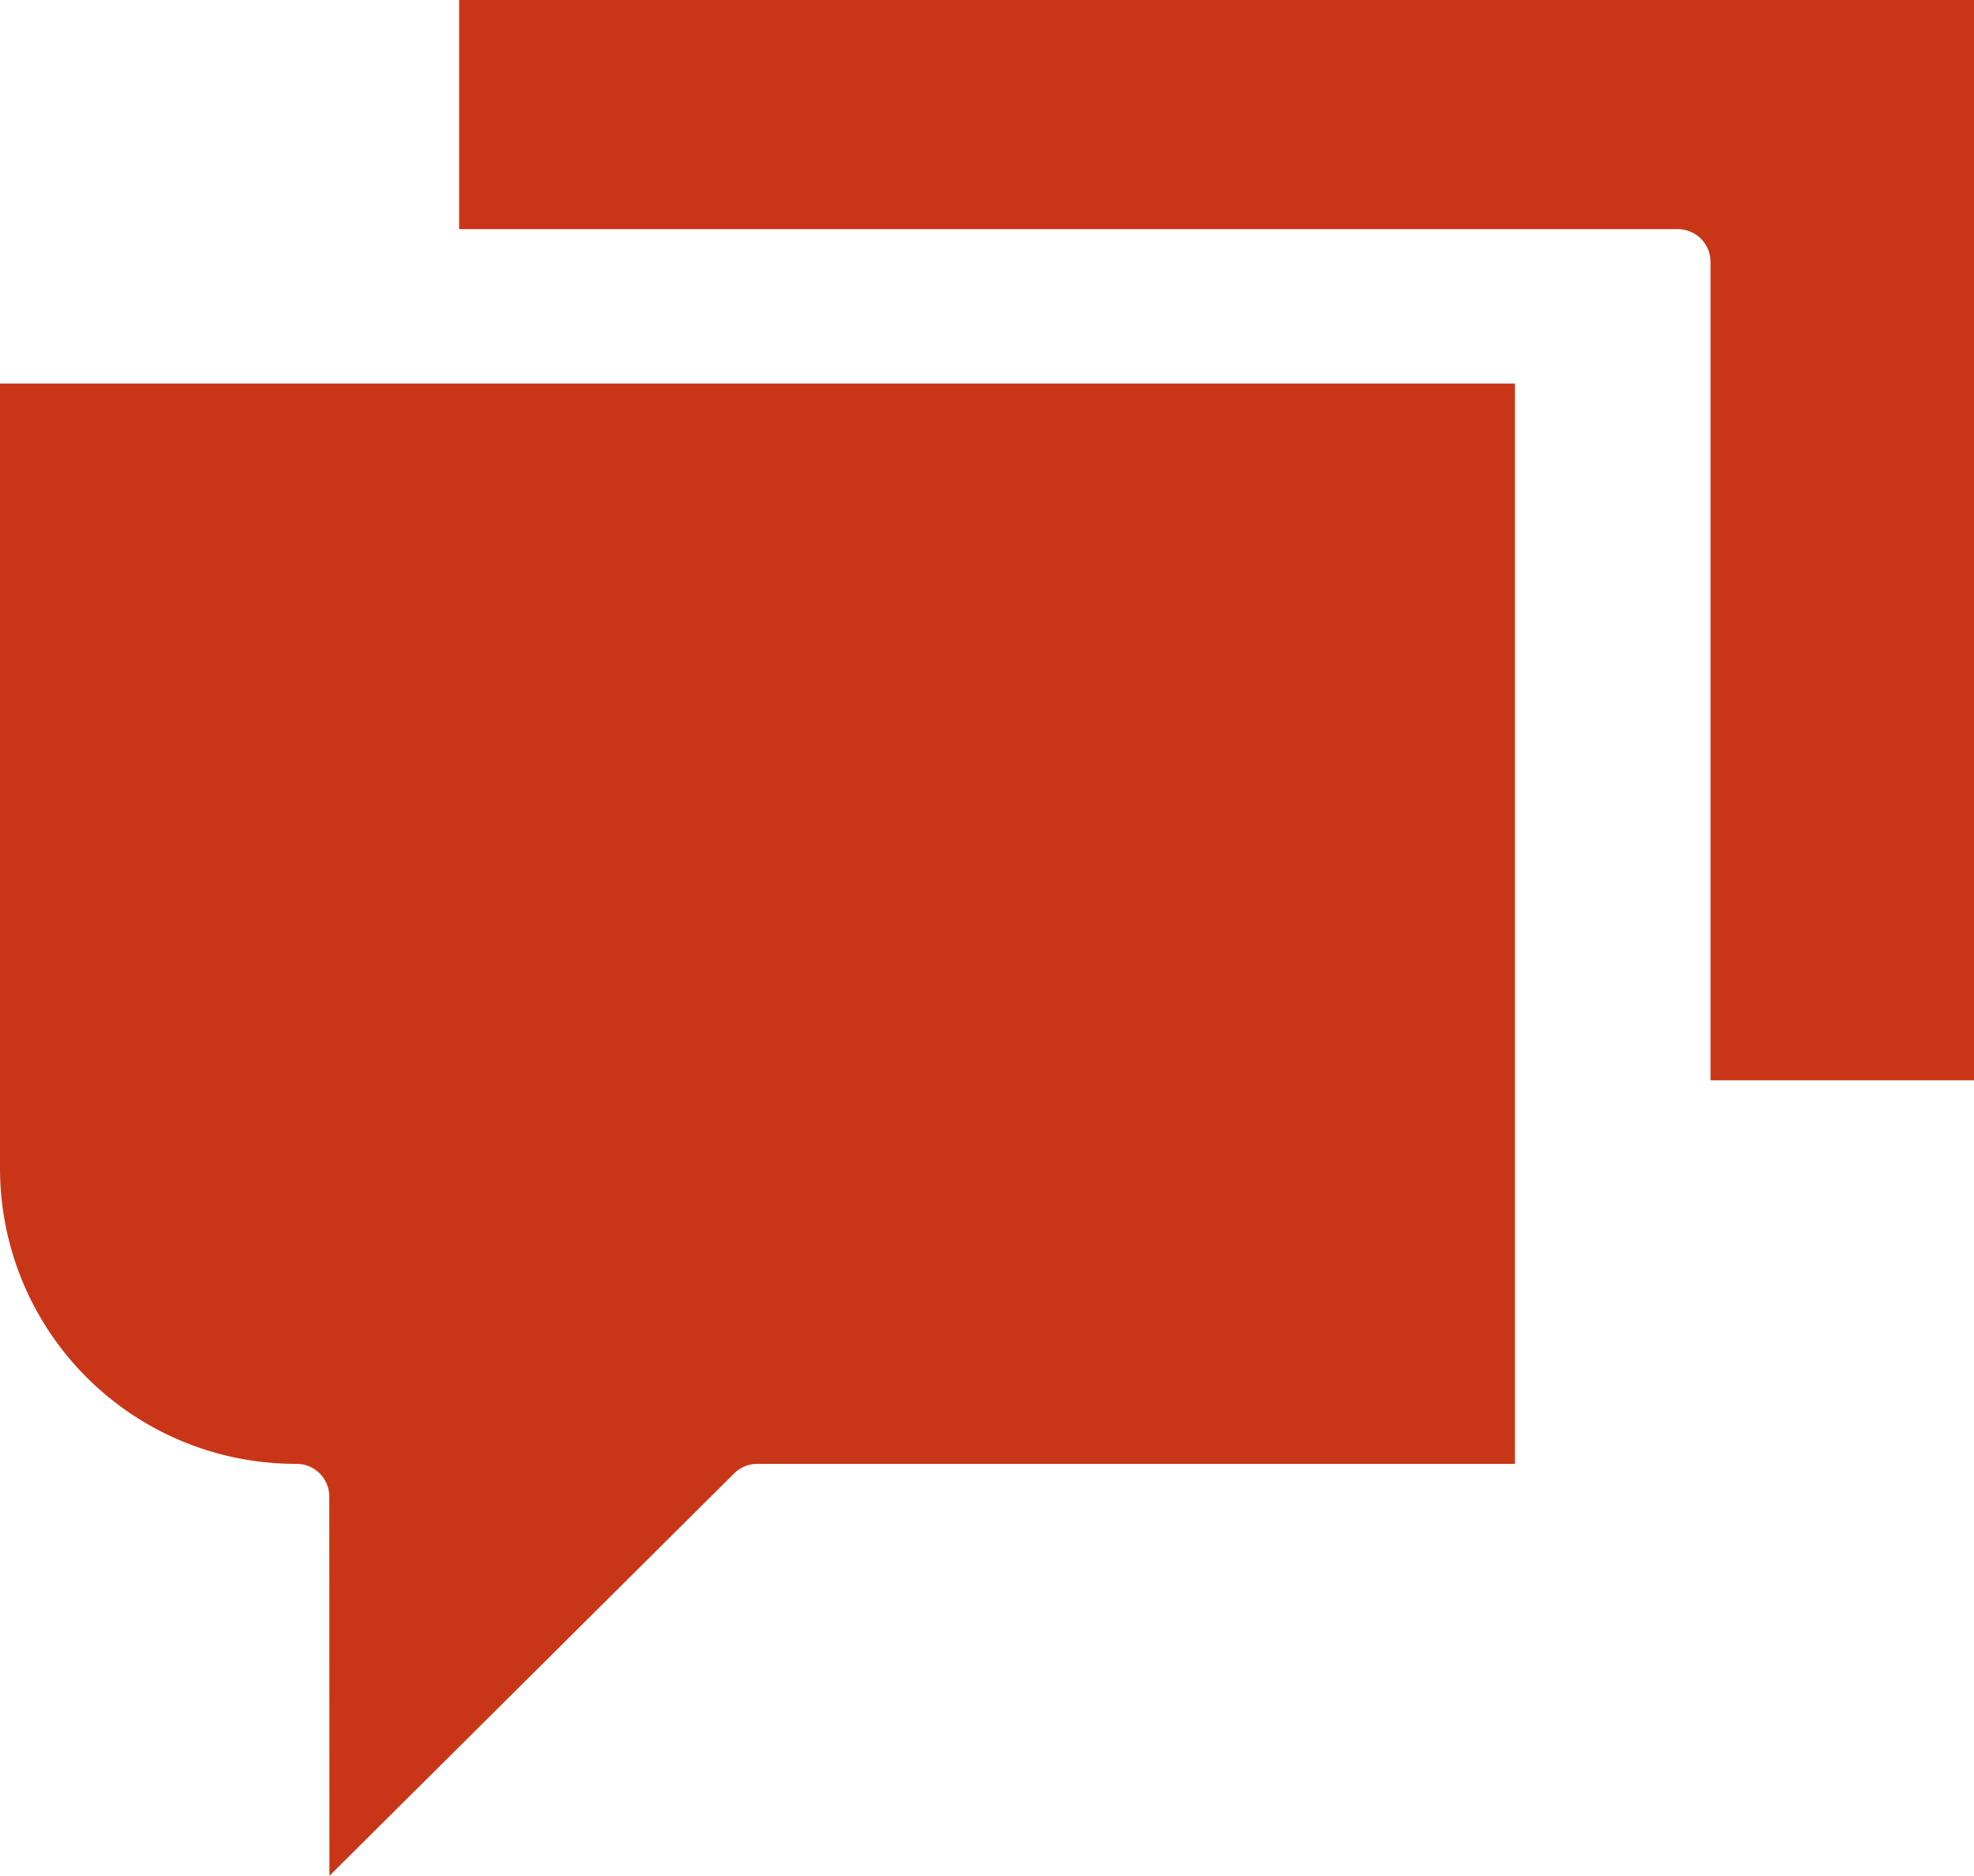 <?xml version="1.0" encoding="UTF-8"?>
<svg xmlns="http://www.w3.org/2000/svg" width="70.231" height="66.742" viewBox="0 0 70.231 66.742">
  <path id="Kształt_10" data-name="Kształt 10" d="M11.716,53.247a1.167,1.167,0,0,0-1.171-1.164A10.515,10.515,0,0,1,0,41.6V13.646H53.9V52.083H26.948a1.173,1.173,0,0,0-.828.34l-14.4,14.318Zm49.142-14.81V9.318a1.168,1.168,0,0,0-1.172-1.165H16.334V0h53.9V38.437Z" fill="#c93617"></path>
</svg>
